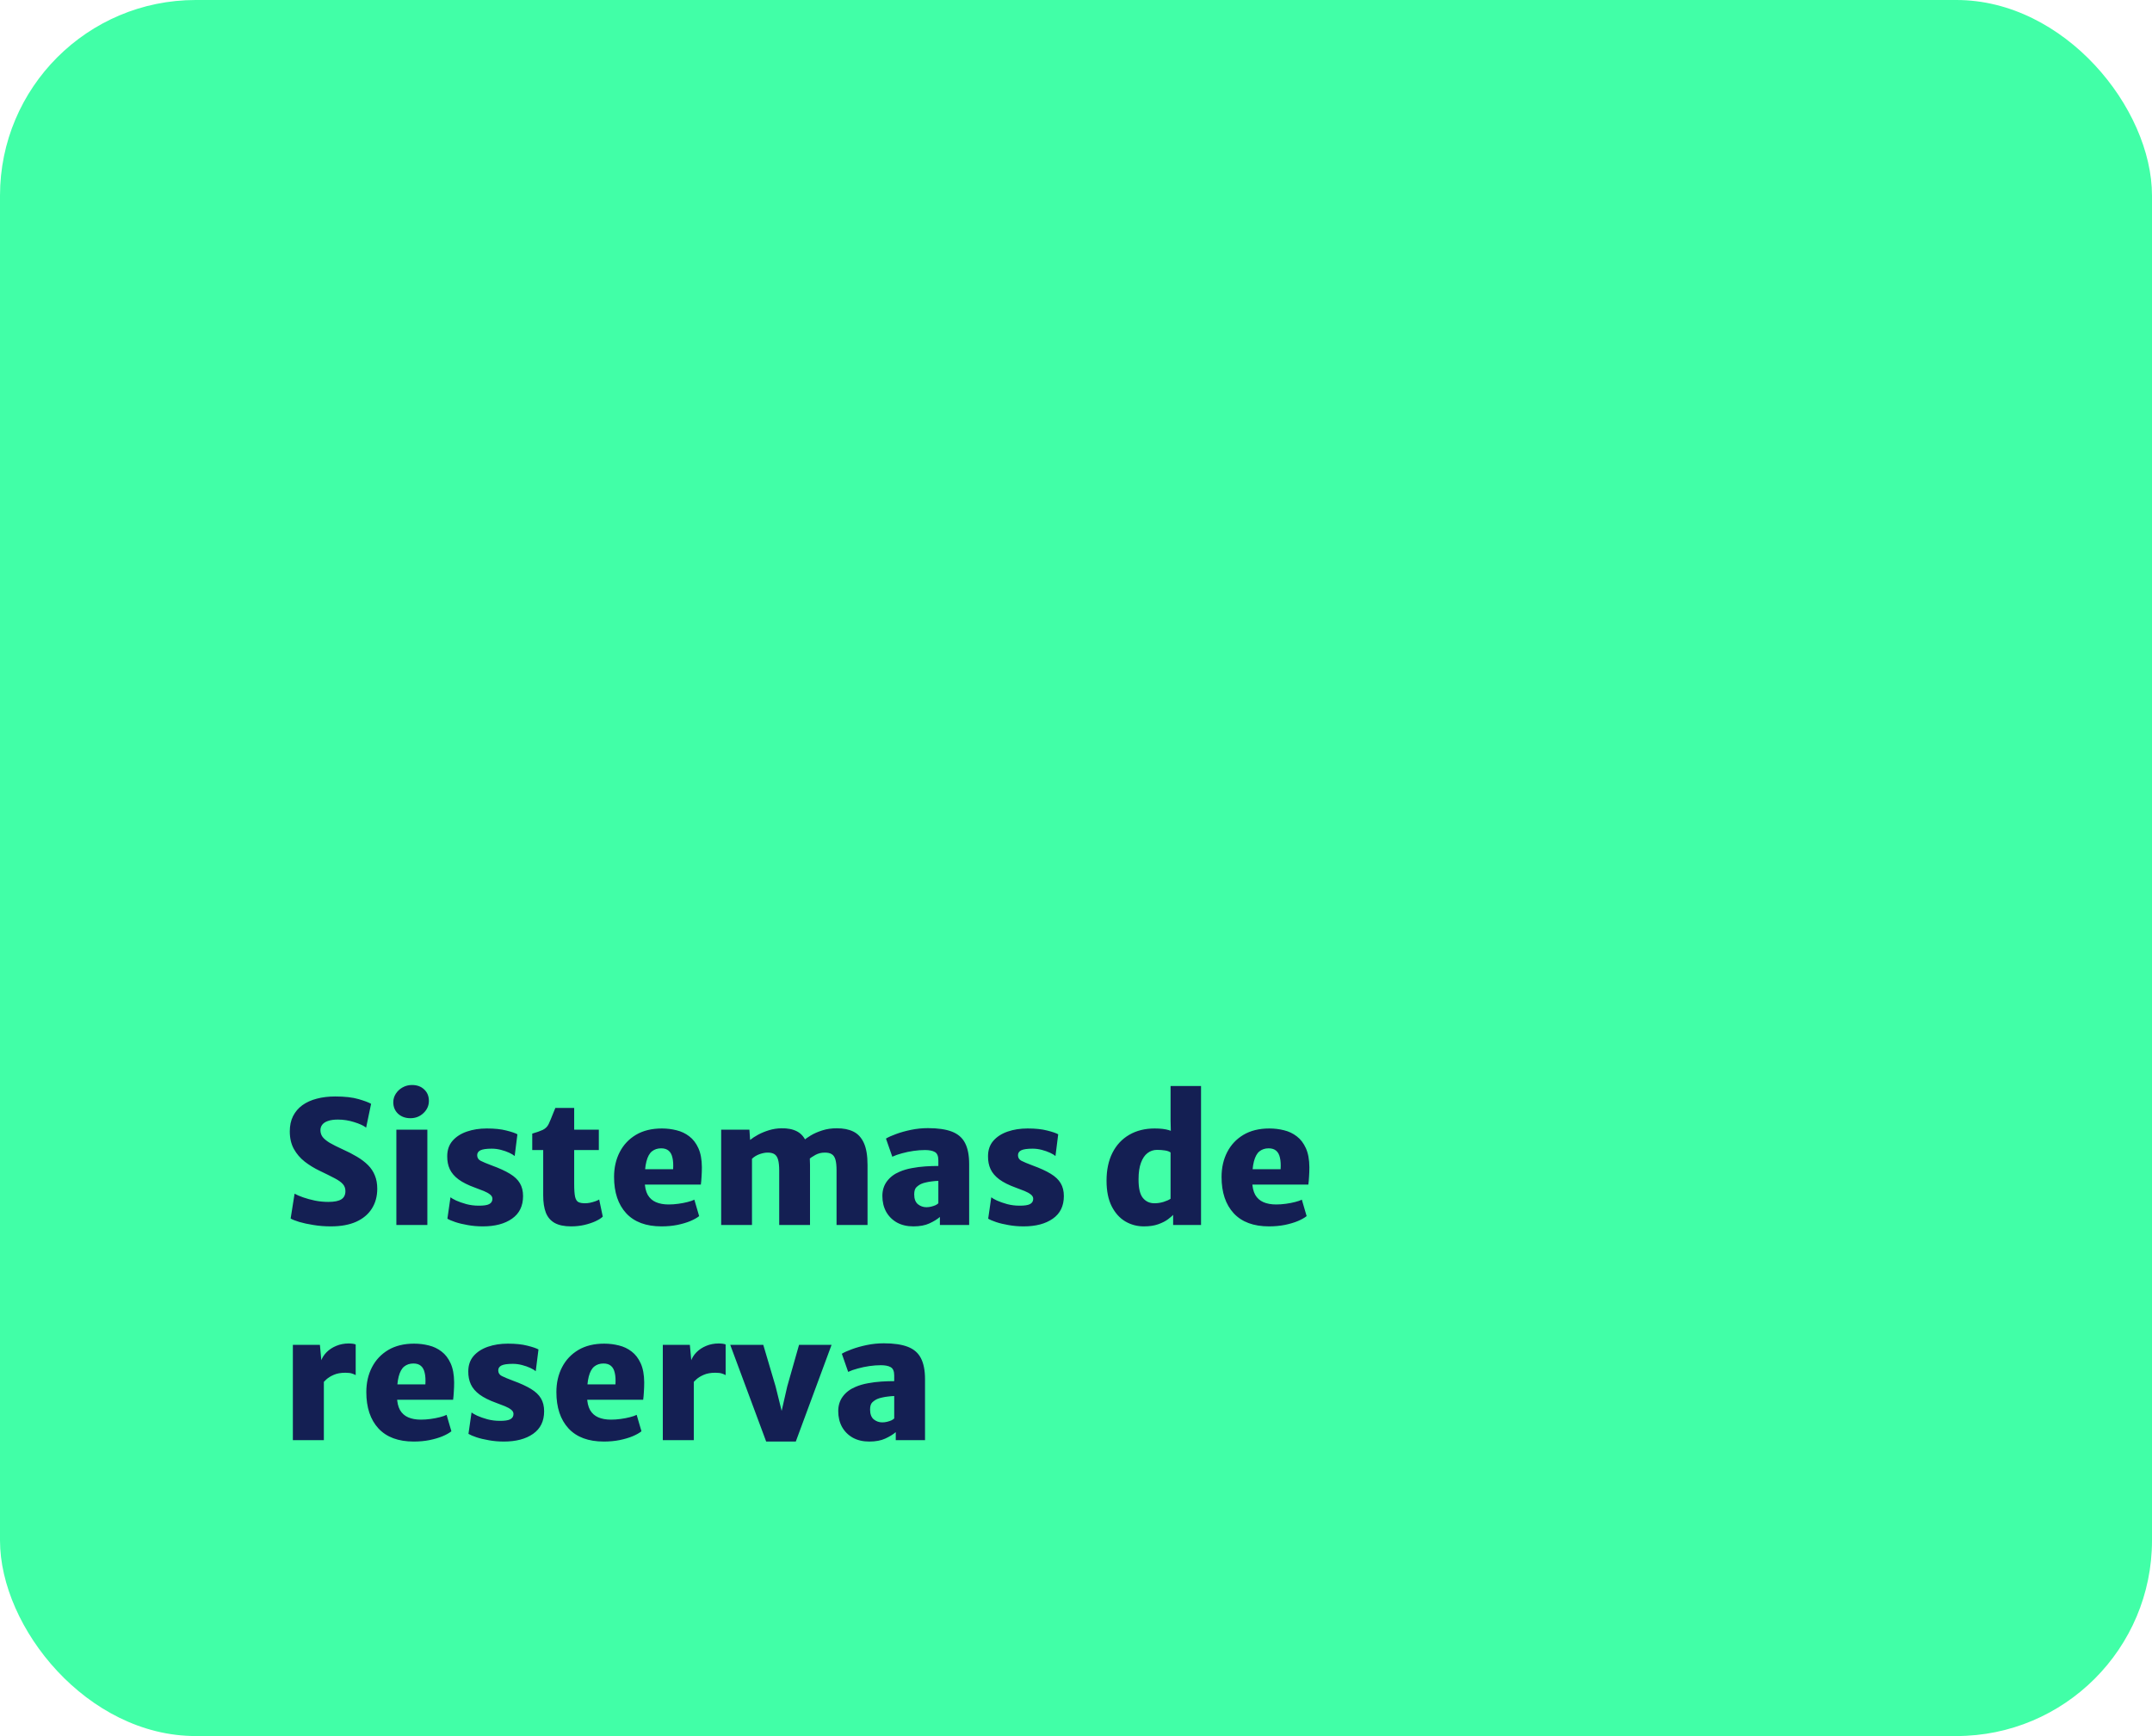 <?xml version="1.0" encoding="UTF-8"?> <svg xmlns="http://www.w3.org/2000/svg" width="880" height="710" viewBox="0 0 880 710" fill="none"><rect width="880" height="710" rx="80" fill="#41FFA7"></rect><path d="M135.3 501.56C132.827 501.56 130.458 501.373 128.195 501C125.955 500.65 124.007 500.23 122.35 499.74C120.693 499.227 119.527 498.76 118.85 498.34L120.46 488.19C121.323 488.68 122.49 489.182 123.96 489.695C125.43 490.208 127.052 490.652 128.825 491.025C130.622 491.375 132.43 491.55 134.25 491.55C136.7 491.55 138.473 491.2 139.57 490.5C140.69 489.8 141.25 488.68 141.25 487.14C141.25 486.02 140.912 485.075 140.235 484.305C139.558 483.512 138.438 482.707 136.875 481.89C135.335 481.073 133.27 480.047 130.68 478.81C128.487 477.76 126.468 476.523 124.625 475.1C122.782 473.653 121.3 471.927 120.18 469.92C119.06 467.89 118.5 465.487 118.5 462.71C118.5 460.33 118.943 458.253 119.83 456.48C120.74 454.683 122.012 453.19 123.645 452C125.302 450.81 127.262 449.923 129.525 449.34C131.788 448.733 134.297 448.43 137.05 448.43C140.97 448.43 144.167 448.792 146.64 449.515C149.113 450.238 150.817 450.88 151.75 451.44L149.72 461.17C148.67 460.353 147.048 459.607 144.855 458.93C142.685 458.23 140.457 457.88 138.17 457.88C136.537 457.88 135.195 458.067 134.145 458.44C133.095 458.79 132.313 459.292 131.8 459.945C131.287 460.598 131.03 461.357 131.03 462.22C131.03 463.27 131.333 464.203 131.94 465.02C132.57 465.813 133.538 466.607 134.845 467.4C136.175 468.17 137.89 469.033 139.99 469.99C142.23 470.993 144.225 472.02 145.975 473.07C147.748 474.12 149.253 475.263 150.49 476.5C151.727 477.737 152.66 479.148 153.29 480.735C153.943 482.298 154.27 484.107 154.27 486.16C154.27 489.263 153.535 491.97 152.065 494.28C150.618 496.59 148.483 498.387 145.66 499.67C142.837 500.93 139.383 501.56 135.3 501.56ZM162.084 501V462.01H174.754V501H162.084ZM167.824 457.32C165.794 457.32 164.114 456.713 162.784 455.5C161.478 454.263 160.824 452.7 160.824 450.81C160.824 449.527 161.174 448.348 161.874 447.275C162.574 446.202 163.496 445.35 164.639 444.72C165.806 444.067 167.078 443.74 168.454 443.74C170.531 443.74 172.199 444.347 173.459 445.56C174.743 446.75 175.384 448.313 175.384 450.25C175.384 452.163 174.649 453.82 173.179 455.22C171.709 456.62 169.924 457.32 167.824 457.32ZM182.951 498.41L184.211 489.66C184.585 489.987 185.355 490.43 186.521 490.99C187.711 491.527 189.111 492.017 190.721 492.46C192.331 492.88 193.988 493.09 195.691 493.09C197.721 493.113 199.168 492.903 200.031 492.46C200.918 491.993 201.361 491.27 201.361 490.29C201.361 489.613 201.046 489.03 200.416 488.54C199.786 488.027 198.935 487.548 197.861 487.105C196.788 486.662 195.598 486.207 194.291 485.74C191.445 484.713 189.181 483.582 187.501 482.345C185.845 481.108 184.655 479.72 183.931 478.18C183.208 476.617 182.858 474.843 182.881 472.86C182.881 470.34 183.605 468.24 185.051 466.56C186.521 464.88 188.481 463.62 190.931 462.78C193.381 461.94 196.088 461.52 199.051 461.52C202.248 461.52 204.92 461.8 207.066 462.36C209.213 462.897 210.718 463.41 211.581 463.9L210.461 472.79C209.995 472.37 209.26 471.927 208.256 471.46C207.253 470.993 206.121 470.597 204.861 470.27C203.601 469.943 202.341 469.78 201.081 469.78C198.911 469.78 197.371 470.002 196.461 470.445C195.575 470.888 195.131 471.553 195.131 472.44C195.131 473.49 195.61 474.26 196.566 474.75C197.523 475.24 199.028 475.87 201.081 476.64C204.161 477.76 206.635 478.892 208.501 480.035C210.391 481.178 211.756 482.473 212.596 483.92C213.46 485.367 213.891 487.117 213.891 489.17C213.891 493.23 212.386 496.31 209.376 498.41C206.39 500.51 202.411 501.56 197.441 501.56C195.295 501.56 193.253 501.385 191.316 501.035C189.38 500.708 187.676 500.3 186.206 499.81C184.76 499.32 183.675 498.853 182.951 498.41ZM233.537 501.56C230.737 501.56 228.497 501.093 226.817 500.16C225.16 499.227 223.958 497.827 223.212 495.96C222.488 494.07 222.127 491.713 222.127 488.89V470.34H217.647V463.62C219.373 463.13 220.797 462.628 221.917 462.115C223.037 461.578 223.853 460.773 224.367 459.7C224.623 459.163 224.903 458.522 225.207 457.775C225.51 457.028 225.825 456.247 226.152 455.43C226.478 454.613 226.793 453.843 227.097 453.12H234.797V462.01H244.877V470.34H234.797V484.2C234.797 486.627 234.925 488.4 235.182 489.52C235.462 490.64 235.928 491.352 236.582 491.655C237.235 491.958 238.133 492.11 239.277 492.11C239.86 492.11 240.525 492.04 241.272 491.9C242.018 491.737 242.73 491.538 243.407 491.305C244.083 491.072 244.62 490.827 245.017 490.57L246.487 497.57C245.88 498.177 244.912 498.795 243.582 499.425C242.275 500.032 240.747 500.545 238.997 500.965C237.247 501.362 235.427 501.56 233.537 501.56ZM270.494 501.56C264.194 501.56 259.387 499.775 256.074 496.205C252.761 492.612 251.104 487.653 251.104 481.33C251.104 477.55 251.874 474.167 253.414 471.18C254.954 468.193 257.171 465.837 260.064 464.11C262.981 462.383 266.504 461.52 270.634 461.52C272.711 461.52 274.717 461.765 276.654 462.255C278.591 462.722 280.329 463.55 281.869 464.74C283.409 465.907 284.646 467.517 285.579 469.57C286.512 471.623 286.991 474.213 287.014 477.34C287.014 478.74 286.967 480.07 286.874 481.33C286.804 482.59 286.711 483.64 286.594 484.48H257.614L258.314 478.18H275.254C275.371 476.29 275.277 474.715 274.974 473.455C274.694 472.172 274.169 471.215 273.399 470.585C272.652 469.955 271.637 469.64 270.354 469.64C268.884 469.64 267.636 470.048 266.609 470.865C265.606 471.658 264.847 473.035 264.334 474.995C263.821 476.955 263.587 479.673 263.634 483.15C263.681 485.413 264.089 487.245 264.859 488.645C265.652 490.022 266.772 491.025 268.219 491.655C269.666 492.285 271.404 492.6 273.434 492.6C274.694 492.6 276.012 492.507 277.389 492.32C278.766 492.133 280.037 491.888 281.204 491.585C282.394 491.282 283.304 490.967 283.934 490.64L285.894 497.36C285.031 498.06 283.829 498.737 282.289 499.39C280.772 500.02 278.999 500.545 276.969 500.965C274.962 501.362 272.804 501.56 270.494 501.56ZM294.903 501V462.01H306.453L306.733 466.21C307.62 465.487 308.728 464.763 310.058 464.04C311.412 463.317 312.893 462.71 314.503 462.22C316.113 461.73 317.77 461.473 319.473 461.45C322.063 461.38 324.233 461.812 325.983 462.745C327.733 463.678 329.04 465.253 329.903 467.47C330.79 469.663 331.233 472.627 331.233 476.36V501H318.633V478.74C318.633 476.85 318.482 475.368 318.178 474.295C317.875 473.222 317.373 472.463 316.673 472.02C315.973 471.577 315.017 471.367 313.803 471.39C312.893 471.39 311.832 471.6 310.618 472.02C309.428 472.44 308.39 473.07 307.503 473.91V501H294.903ZM330.743 474.19L328.643 466.42C329.25 465.86 330.207 465.183 331.513 464.39C332.82 463.597 334.383 462.908 336.203 462.325C338.047 461.718 340.053 461.427 342.223 461.45C344.837 461.427 347.077 461.87 348.943 462.78C350.81 463.69 352.245 465.242 353.248 467.435C354.252 469.628 354.753 472.627 354.753 476.43V501H342.083V478.67C342.083 476.78 341.932 475.31 341.628 474.26C341.325 473.187 340.812 472.44 340.088 472.02C339.388 471.577 338.42 471.367 337.183 471.39C335.853 471.39 334.605 471.705 333.438 472.335C332.272 472.965 331.373 473.583 330.743 474.19ZM373.491 501.56C370.924 501.56 368.684 501.035 366.771 499.985C364.881 498.912 363.411 497.442 362.361 495.575C361.334 493.685 360.821 491.527 360.821 489.1C360.821 486.813 361.439 484.83 362.676 483.15C363.936 481.447 365.651 480.14 367.821 479.23C369.384 478.553 371.088 478.052 372.931 477.725C374.774 477.375 376.618 477.142 378.461 477.025C380.328 476.908 382.078 476.85 383.711 476.85L385.531 479.09L383.711 482.94C382.894 482.963 382.043 483.033 381.156 483.15C380.293 483.243 379.476 483.383 378.706 483.57C377.936 483.733 377.318 483.92 376.851 484.13C376.128 484.433 375.439 484.888 374.786 485.495C374.156 486.078 373.841 487.07 373.841 488.47C373.841 490.313 374.343 491.655 375.346 492.495C376.373 493.312 377.528 493.72 378.811 493.72C379.488 493.72 380.153 493.638 380.806 493.475C381.483 493.312 382.078 493.113 382.591 492.88C383.104 492.623 383.478 492.367 383.711 492.11L385.741 494.7L384.341 497.71C383.268 498.643 381.844 499.518 380.071 500.335C378.321 501.152 376.128 501.56 373.491 501.56ZM396.311 501H384.341V495.19H383.711V474.54C383.711 472.813 383.233 471.682 382.276 471.145C381.343 470.608 380.001 470.34 378.251 470.34C376.758 470.34 375.194 470.457 373.561 470.69C371.951 470.923 370.388 471.25 368.871 471.67C367.354 472.067 366.024 472.533 364.881 473.07L362.291 465.65C363.248 465.067 364.624 464.448 366.421 463.795C368.241 463.118 370.283 462.547 372.546 462.08C374.809 461.613 377.108 461.38 379.441 461.38C383.524 461.38 386.803 461.858 389.276 462.815C391.749 463.772 393.534 465.323 394.631 467.47C395.751 469.617 396.311 472.487 396.311 476.08V501ZM404.094 498.41L405.354 489.66C405.727 489.987 406.497 490.43 407.664 490.99C408.854 491.527 410.254 492.017 411.864 492.46C413.474 492.88 415.131 493.09 416.834 493.09C418.864 493.113 420.311 492.903 421.174 492.46C422.061 491.993 422.504 491.27 422.504 490.29C422.504 489.613 422.189 489.03 421.559 488.54C420.929 488.027 420.077 487.548 419.004 487.105C417.931 486.662 416.741 486.207 415.434 485.74C412.587 484.713 410.324 483.582 408.644 482.345C406.987 481.108 405.797 479.72 405.074 478.18C404.351 476.617 404.001 474.843 404.024 472.86C404.024 470.34 404.747 468.24 406.194 466.56C407.664 464.88 409.624 463.62 412.074 462.78C414.524 461.94 417.231 461.52 420.194 461.52C423.391 461.52 426.062 461.8 428.209 462.36C430.356 462.897 431.861 463.41 432.724 463.9L431.604 472.79C431.137 472.37 430.402 471.927 429.399 471.46C428.396 470.993 427.264 470.597 426.004 470.27C424.744 469.943 423.484 469.78 422.224 469.78C420.054 469.78 418.514 470.002 417.604 470.445C416.717 470.888 416.274 471.553 416.274 472.44C416.274 473.49 416.752 474.26 417.709 474.75C418.666 475.24 420.171 475.87 422.224 476.64C425.304 477.76 427.777 478.892 429.644 480.035C431.534 481.178 432.899 482.473 433.739 483.92C434.602 485.367 435.034 487.117 435.034 489.17C435.034 493.23 433.529 496.31 430.519 498.41C427.532 500.51 423.554 501.56 418.584 501.56C416.437 501.56 414.396 501.385 412.459 501.035C410.522 500.708 408.819 500.3 407.349 499.81C405.902 499.32 404.817 498.853 404.094 498.41ZM479.721 501V496.38L478.671 495.61V470.06L478.951 469.78L478.671 458.3V444.16H491.131V501H479.721ZM467.751 501.56C464.997 501.56 462.466 500.883 460.156 499.53C457.846 498.153 455.991 496.088 454.591 493.335C453.191 490.558 452.491 487.07 452.491 482.87C452.491 478.46 453.296 474.657 454.906 471.46C456.539 468.263 458.826 465.813 461.766 464.11C464.729 462.383 468.194 461.52 472.161 461.52C474.587 461.52 476.547 461.753 478.041 462.22C479.534 462.687 480.491 463.083 480.911 463.41L478.741 471.39C478.227 470.97 477.457 470.678 476.431 470.515C475.427 470.352 474.331 470.27 473.141 470.27C471.671 470.27 470.364 470.713 469.221 471.6C468.101 472.463 467.214 473.782 466.561 475.555C465.907 477.328 465.581 479.557 465.581 482.24C465.557 485.88 466.141 488.435 467.331 489.905C468.521 491.375 470.107 492.11 472.091 492.11C473.327 492.11 474.564 491.923 475.801 491.55C477.061 491.153 478.041 490.71 478.741 490.22L480.001 496.59C479.464 497.173 478.671 497.862 477.621 498.655C476.594 499.425 475.264 500.102 473.631 500.685C472.021 501.268 470.061 501.56 467.751 501.56ZM518.912 501.56C512.612 501.56 507.805 499.775 504.492 496.205C501.179 492.612 499.522 487.653 499.522 481.33C499.522 477.55 500.292 474.167 501.832 471.18C503.372 468.193 505.589 465.837 508.482 464.11C511.399 462.383 514.922 461.52 519.052 461.52C521.129 461.52 523.135 461.765 525.072 462.255C527.009 462.722 528.747 463.55 530.287 464.74C531.827 465.907 533.064 467.517 533.997 469.57C534.93 471.623 535.409 474.213 535.432 477.34C535.432 478.74 535.385 480.07 535.292 481.33C535.222 482.59 535.129 483.64 535.012 484.48H506.032L506.732 478.18H523.672C523.789 476.29 523.695 474.715 523.392 473.455C523.112 472.172 522.587 471.215 521.817 470.585C521.07 469.955 520.055 469.64 518.772 469.64C517.302 469.64 516.054 470.048 515.027 470.865C514.024 471.658 513.265 473.035 512.752 474.995C512.239 476.955 512.005 479.673 512.052 483.15C512.099 485.413 512.507 487.245 513.277 488.645C514.07 490.022 515.19 491.025 516.637 491.655C518.084 492.285 519.822 492.6 521.852 492.6C523.112 492.6 524.43 492.507 525.807 492.32C527.184 492.133 528.455 491.888 529.622 491.585C530.812 491.282 531.722 490.967 532.352 490.64L534.312 497.36C533.449 498.06 532.247 498.737 530.707 499.39C529.19 500.02 527.417 500.545 525.387 500.965C523.38 501.362 521.222 501.56 518.912 501.56ZM131.66 566.04L131.17 556.87C131.637 555.447 132.418 554.175 133.515 553.055C134.635 551.935 135.965 551.06 137.505 550.43C139.068 549.777 140.76 549.45 142.58 549.45C143.14 549.45 143.7 549.485 144.26 549.555C144.82 549.625 145.217 549.73 145.45 549.87V562.4C145.147 562.19 144.668 561.98 144.015 561.77C143.362 561.537 142.44 561.42 141.25 561.42C139.383 561.42 137.808 561.7 136.525 562.26C135.265 562.797 134.238 563.427 133.445 564.15C132.675 564.873 132.08 565.503 131.66 566.04ZM119.76 589V550.01H130.82L131.45 556.94L132.43 557.99V589H119.76ZM169.185 589.56C162.885 589.56 158.079 587.775 154.765 584.205C151.452 580.612 149.795 575.653 149.795 569.33C149.795 565.55 150.565 562.167 152.105 559.18C153.645 556.193 155.862 553.837 158.755 552.11C161.672 550.383 165.195 549.52 169.325 549.52C171.402 549.52 173.409 549.765 175.345 550.255C177.282 550.722 179.02 551.55 180.56 552.74C182.1 553.907 183.337 555.517 184.27 557.57C185.204 559.623 185.682 562.213 185.705 565.34C185.705 566.74 185.659 568.07 185.565 569.33C185.495 570.59 185.402 571.64 185.285 572.48H156.305L157.005 566.18H173.945C174.062 564.29 173.969 562.715 173.665 561.455C173.385 560.172 172.86 559.215 172.09 558.585C171.344 557.955 170.329 557.64 169.045 557.64C167.575 557.64 166.327 558.048 165.3 558.865C164.297 559.658 163.539 561.035 163.025 562.995C162.512 564.955 162.279 567.673 162.325 571.15C162.372 573.413 162.78 575.245 163.55 576.645C164.344 578.022 165.464 579.025 166.91 579.655C168.357 580.285 170.095 580.6 172.125 580.6C173.385 580.6 174.704 580.507 176.08 580.32C177.457 580.133 178.729 579.888 179.895 579.585C181.085 579.282 181.995 578.967 182.625 578.64L184.585 585.36C183.722 586.06 182.52 586.737 180.98 587.39C179.464 588.02 177.69 588.545 175.66 588.965C173.654 589.362 171.495 589.56 169.185 589.56ZM191.565 586.41L192.825 577.66C193.198 577.987 193.968 578.43 195.135 578.99C196.325 579.527 197.725 580.017 199.335 580.46C200.945 580.88 202.601 581.09 204.305 581.09C206.335 581.113 207.781 580.903 208.645 580.46C209.531 579.993 209.975 579.27 209.975 578.29C209.975 577.613 209.66 577.03 209.03 576.54C208.4 576.027 207.548 575.548 206.475 575.105C205.401 574.662 204.211 574.207 202.905 573.74C200.058 572.713 197.795 571.582 196.115 570.345C194.458 569.108 193.268 567.72 192.545 566.18C191.821 564.617 191.471 562.843 191.495 560.86C191.495 558.34 192.218 556.24 193.665 554.56C195.135 552.88 197.095 551.62 199.545 550.78C201.995 549.94 204.701 549.52 207.665 549.52C210.861 549.52 213.533 549.8 215.68 550.36C217.826 550.897 219.331 551.41 220.195 551.9L219.075 560.79C218.608 560.37 217.873 559.927 216.87 559.46C215.866 558.993 214.735 558.597 213.475 558.27C212.215 557.943 210.955 557.78 209.695 557.78C207.525 557.78 205.985 558.002 205.075 558.445C204.188 558.888 203.745 559.553 203.745 560.44C203.745 561.49 204.223 562.26 205.18 562.75C206.136 563.24 207.641 563.87 209.695 564.64C212.775 565.76 215.248 566.892 217.115 568.035C219.005 569.178 220.37 570.473 221.21 571.92C222.073 573.367 222.505 575.117 222.505 577.17C222.505 581.23 221 584.31 217.99 586.41C215.003 588.51 211.025 589.56 206.055 589.56C203.908 589.56 201.866 589.385 199.93 589.035C197.993 588.708 196.29 588.3 194.82 587.81C193.373 587.32 192.288 586.853 191.565 586.41ZM246.91 589.56C240.61 589.56 235.803 587.775 232.49 584.205C229.177 580.612 227.52 575.653 227.52 569.33C227.52 565.55 228.29 562.167 229.83 559.18C231.37 556.193 233.587 553.837 236.48 552.11C239.397 550.383 242.92 549.52 247.05 549.52C249.127 549.52 251.133 549.765 253.07 550.255C255.007 550.722 256.745 551.55 258.285 552.74C259.825 553.907 261.062 555.517 261.995 557.57C262.928 559.623 263.407 562.213 263.43 565.34C263.43 566.74 263.383 568.07 263.29 569.33C263.22 570.59 263.127 571.64 263.01 572.48H234.03L234.73 566.18H251.67C251.787 564.29 251.693 562.715 251.39 561.455C251.11 560.172 250.585 559.215 249.815 558.585C249.068 557.955 248.053 557.64 246.77 557.64C245.3 557.64 244.052 558.048 243.025 558.865C242.022 559.658 241.263 561.035 240.75 562.995C240.237 564.955 240.003 567.673 240.05 571.15C240.097 573.413 240.505 575.245 241.275 576.645C242.068 578.022 243.188 579.025 244.635 579.655C246.082 580.285 247.82 580.6 249.85 580.6C251.11 580.6 252.428 580.507 253.805 580.32C255.182 580.133 256.453 579.888 257.62 579.585C258.81 579.282 259.72 578.967 260.35 578.64L262.31 585.36C261.447 586.06 260.245 586.737 258.705 587.39C257.188 588.02 255.415 588.545 253.385 588.965C251.378 589.362 249.22 589.56 246.91 589.56ZM282.939 566.04L282.449 556.87C282.916 555.447 283.698 554.175 284.794 553.055C285.914 551.935 287.244 551.06 288.784 550.43C290.348 549.777 292.039 549.45 293.859 549.45C294.419 549.45 294.979 549.485 295.539 549.555C296.099 549.625 296.496 549.73 296.729 549.87V562.4C296.426 562.19 295.948 561.98 295.294 561.77C294.641 561.537 293.719 561.42 292.529 561.42C290.663 561.42 289.088 561.7 287.804 562.26C286.544 562.797 285.518 563.427 284.724 564.15C283.954 564.873 283.359 565.503 282.939 566.04ZM271.039 589V550.01H282.099L282.729 556.94L283.709 557.99V589H271.039ZM313.308 589.56L298.608 550.01H312.118L317.158 567.02L320.798 581.72H318.558L321.918 567.02L326.748 550.01H340.048L325.418 589.56H313.308ZM355.444 589.56C352.877 589.56 350.637 589.035 348.724 587.985C346.834 586.912 345.364 585.442 344.314 583.575C343.287 581.685 342.774 579.527 342.774 577.1C342.774 574.813 343.392 572.83 344.629 571.15C345.889 569.447 347.604 568.14 349.774 567.23C351.337 566.553 353.041 566.052 354.884 565.725C356.727 565.375 358.571 565.142 360.414 565.025C362.281 564.908 364.031 564.85 365.664 564.85L367.484 567.09L365.664 570.94C364.847 570.963 363.996 571.033 363.109 571.15C362.246 571.243 361.429 571.383 360.659 571.57C359.889 571.733 359.271 571.92 358.804 572.13C358.081 572.433 357.392 572.888 356.739 573.495C356.109 574.078 355.794 575.07 355.794 576.47C355.794 578.313 356.296 579.655 357.299 580.495C358.326 581.312 359.481 581.72 360.764 581.72C361.441 581.72 362.106 581.638 362.759 581.475C363.436 581.312 364.031 581.113 364.544 580.88C365.057 580.623 365.431 580.367 365.664 580.11L367.694 582.7L366.294 585.71C365.221 586.643 363.797 587.518 362.024 588.335C360.274 589.152 358.081 589.56 355.444 589.56ZM378.264 589H366.294V583.19H365.664V562.54C365.664 560.813 365.186 559.682 364.229 559.145C363.296 558.608 361.954 558.34 360.204 558.34C358.711 558.34 357.147 558.457 355.514 558.69C353.904 558.923 352.341 559.25 350.824 559.67C349.307 560.067 347.977 560.533 346.834 561.07L344.244 553.65C345.201 553.067 346.577 552.448 348.374 551.795C350.194 551.118 352.236 550.547 354.499 550.08C356.762 549.613 359.061 549.38 361.394 549.38C365.477 549.38 368.756 549.858 371.229 550.815C373.702 551.772 375.487 553.323 376.584 555.47C377.704 557.617 378.264 560.487 378.264 564.08V589Z" fill="#141F53"></path></svg> 